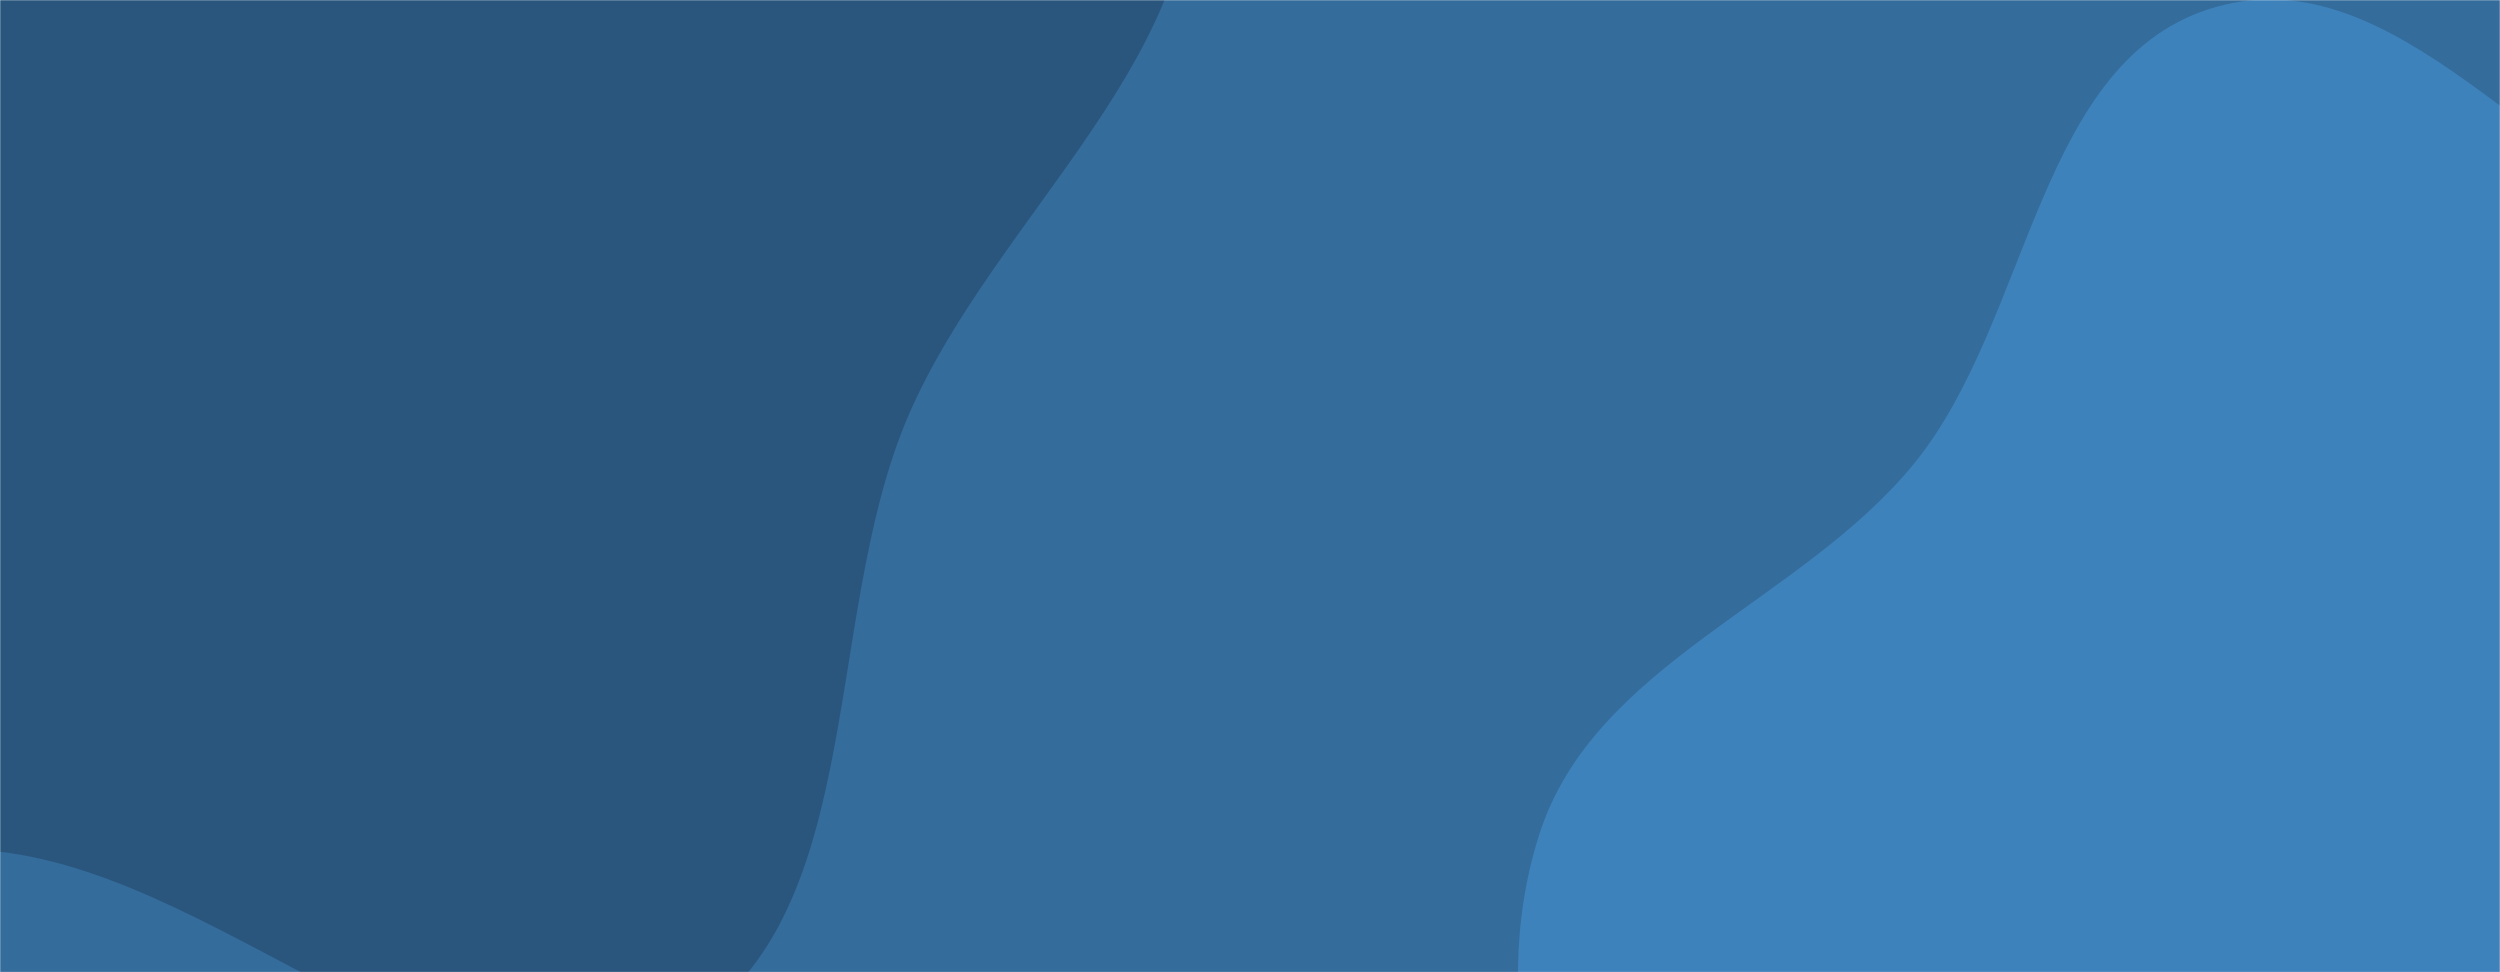 <svg xmlns="http://www.w3.org/2000/svg" version="1.1" xmlns:xlink="http://www.w3.org/1999/xlink" xmlns:svgjs="http://svgjs.dev/svgjs" width="1440" height="560" preserveAspectRatio="none" viewBox="0 0 1440 560">
    <g mask="url(&quot;#SvgjsMask1003&quot;)" fill="none">
        <rect width="1440" height="560" x="0" y="0" fill="rgba(52, 108, 156, 1)"></rect>
        <path d="M0,490.635C134.596,506.512,261.675,655.96,383.823,597.241C501.706,540.572,471.422,359.054,523.396,239.027C573.994,122.179,702.474,27.64,685.096,-98.502C667.72,-224.626,532.434,-294.101,438.161,-379.669C354.881,-455.259,271.349,-526.788,167.002,-568.756C54.179,-614.133,-65.516,-652.512,-185.083,-630.336C-310.903,-607.001,-435.543,-546.164,-511.215,-442.97C-584.931,-342.442,-575.35,-208.432,-585.567,-84.192C-595.172,32.604,-615.158,152.137,-569.014,259.86C-522.343,368.814,-439.568,468.52,-329.729,513.068C-225.532,555.327,-111.667,477.462,0,490.635" fill="#2a567d"></path>
        <path d="M1440 965.308C1534.551 957.253 1630.564 1029.739 1717.631 992.003 1806.903 953.311 1844.746 851.052 1895.351 767.952 1952.63 673.893 2040.634 584.631 2032.592 474.798 2024.476 363.962 1944.115 266.234 1853.866 201.383 1771.862 142.457 1659.45 170.698 1563.907 138.01 1461.881 103.104 1380.556-25.162 1276.722 3.927 1173.212 32.925 1170.339 184.158 1102.254 267.342 1036.935 347.147 918.214 382.254 886.694 480.447 854.025 582.22 891.637 692.944 934.159 791.01 977.27 890.434 1027.753 1006.742 1130.209 1042.045 1232.87 1077.419 1331.808 974.525 1440 965.308" fill="#3e82bb"></path>
    </g>
    <defs>
        <mask id="SvgjsMask1003">
            <rect width="1440" height="560" fill="#ffffff"></rect>
        </mask>
    </defs>
</svg>